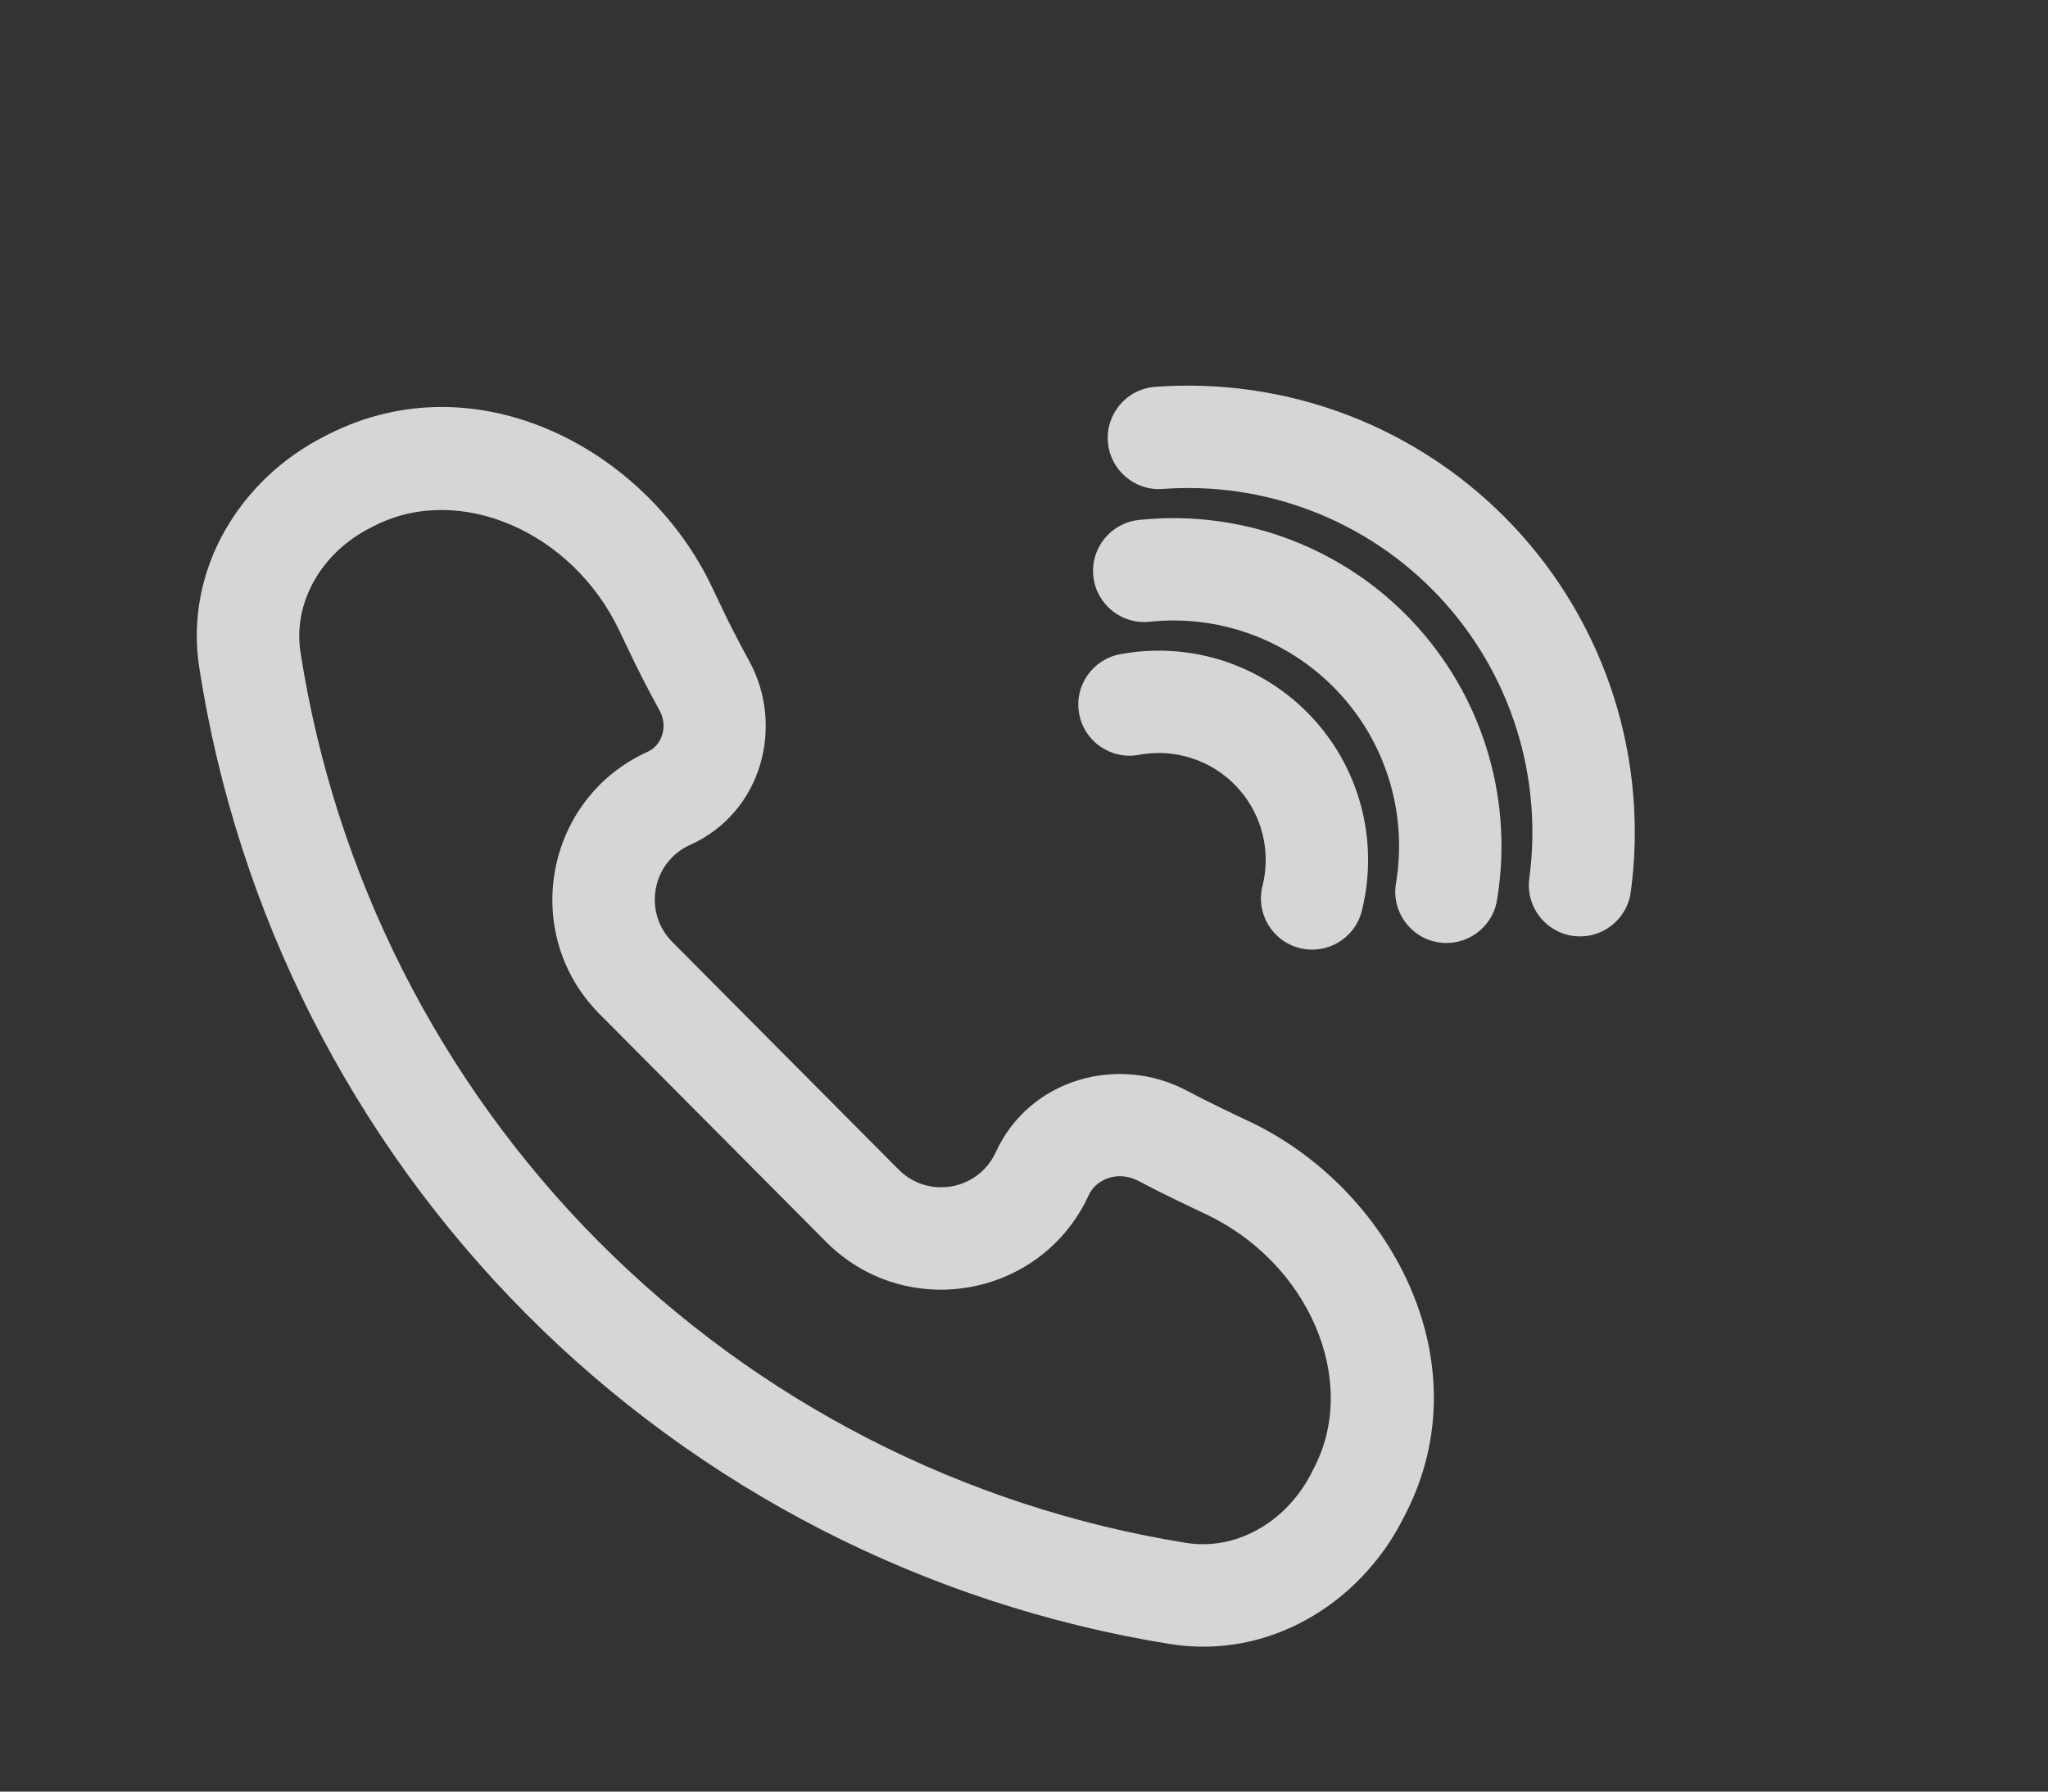 <?xml version="1.0" encoding="UTF-8"?>
<svg xmlns="http://www.w3.org/2000/svg" width="40" height="35" viewBox="0 0 40 35" fill="none">
  <rect x="0" y="0" width="40" height="35" fill="#333333" stroke="none"/>
  <path d="M23.07 13.742L22.928 14.731L23.07 13.742ZM24.353 14.235L24.91 13.404L24.91 13.404L24.353 14.235ZM21.876 12.781C21.333 12.883 20.976 13.405 21.078 13.948C21.18 14.491 21.703 14.848 22.246 14.746L21.876 12.781ZM25.71 16.546L24.714 16.628L24.714 16.628L25.71 16.546ZM24.658 17.308C24.523 17.844 24.849 18.387 25.384 18.521C25.92 18.656 26.463 18.331 26.598 17.795L24.658 17.308ZM25.296 15.236L24.433 15.742L25.296 15.236ZM23.687 11.177L23.829 10.187L23.687 11.177ZM25.933 12.039L26.49 11.209L25.933 12.039ZM22.243 10.158C21.694 10.216 21.296 10.709 21.354 11.258C21.413 11.807 21.905 12.205 22.454 12.146L22.243 10.158ZM28.308 16.085L29.304 16.003L29.304 16.003L28.308 16.085ZM27.265 17.256C27.174 17.801 27.541 18.317 28.086 18.408C28.631 18.499 29.146 18.132 29.238 17.587L27.265 17.256ZM27.582 13.791L28.444 13.285L27.582 13.791ZM24.303 8.611L24.445 7.622L24.303 8.611ZM27.511 9.844L26.954 10.674L26.954 10.674L27.511 9.844ZM22.561 7.557C22.01 7.598 21.597 8.078 21.638 8.629C21.679 9.179 22.158 9.593 22.709 9.552L22.561 7.557ZM30.904 15.623L31.9 15.541L31.9 15.541L30.904 15.623ZM29.869 17.159C29.795 17.706 30.178 18.209 30.726 18.284C31.273 18.358 31.777 17.974 31.851 17.427L29.869 17.159ZM29.867 12.347L30.729 11.84L29.867 12.347ZM22.928 14.731C23.239 14.776 23.535 14.89 23.796 15.065L24.91 13.404C24.401 13.062 23.82 12.839 23.212 12.752L22.928 14.731ZM22.246 14.746C22.47 14.704 22.701 14.699 22.928 14.731L23.212 12.752C22.767 12.688 22.316 12.698 21.876 12.781L22.246 14.746ZM24.714 16.628C24.732 16.857 24.713 17.087 24.658 17.308L26.598 17.795C26.706 17.361 26.744 16.912 26.707 16.464L24.714 16.628ZM24.433 15.742C24.592 16.012 24.688 16.315 24.714 16.628L26.707 16.464C26.657 15.852 26.469 15.259 26.158 14.729L24.433 15.742ZM26.158 14.729C25.847 14.2 25.421 13.747 24.91 13.404L23.796 15.065C24.056 15.24 24.274 15.471 24.433 15.742L26.158 14.729ZM23.545 12.166C24.2 12.26 24.826 12.501 25.375 12.87L26.49 11.209C25.691 10.673 24.782 10.323 23.829 10.187L23.545 12.166ZM22.454 12.146C22.816 12.108 23.183 12.114 23.545 12.166L23.829 10.187C23.302 10.111 22.769 10.102 22.243 10.158L22.454 12.146ZM27.311 16.167C27.341 16.532 27.325 16.898 27.265 17.256L29.238 17.587C29.325 17.065 29.348 16.533 29.304 16.003L27.311 16.167ZM26.72 14.297C27.055 14.868 27.257 15.507 27.311 16.167L29.304 16.003C29.226 15.044 28.932 14.115 28.444 13.285L26.72 14.297ZM28.444 13.285C27.957 12.455 27.289 11.745 26.49 11.209L25.375 12.87C25.925 13.239 26.384 13.726 26.72 14.297L28.444 13.285ZM24.161 9.601C25.16 9.745 26.115 10.111 26.954 10.674L28.068 9.014C26.98 8.283 25.742 7.807 24.445 7.622L24.161 9.601ZM22.709 9.552C23.192 9.516 23.678 9.532 24.161 9.601L24.445 7.622C23.819 7.532 23.187 7.511 22.561 7.557L22.709 9.552ZM29.907 15.705C29.947 16.191 29.934 16.678 29.869 17.159L31.851 17.427C31.935 16.804 31.952 16.172 31.9 15.541L29.907 15.705ZM29.005 12.853C29.516 13.724 29.824 14.699 29.907 15.705L31.9 15.541C31.793 14.235 31.393 12.97 30.729 11.84L29.005 12.853ZM30.729 11.84C30.066 10.71 29.156 9.744 28.068 9.014L26.954 10.674C27.792 11.237 28.493 11.982 29.005 12.853L30.729 11.84Z" fill="white" fill-opacity="0.8"></path>
  <path d="M13.143 12.193L14.047 11.765L14.047 11.765L13.143 12.193ZM23.451 22.564L23.018 23.465L23.018 23.465L23.451 22.564ZM23.742 22.703L24.175 21.802L24.175 21.802L23.742 22.703ZM22.699 22.185L22.232 23.069L22.699 22.185ZM6.792 9.414L7.243 10.307L6.792 9.414ZM23.949 22.801L23.527 23.708L23.949 22.801ZM26.562 29.119L25.672 28.662L26.562 29.119ZM26.502 29.235L25.613 28.779L26.502 29.235ZM23.162 30.141C18.812 29.439 14.796 27.377 11.689 24.252L10.271 25.662C13.675 29.087 18.076 31.346 22.844 32.116L23.162 30.141ZM11.689 24.252C8.583 21.127 6.545 17.098 5.869 12.743L3.893 13.05C4.634 17.822 6.866 22.237 10.271 25.662L11.689 24.252ZM6.42 8.482L6.341 8.522L7.243 10.307L7.322 10.267L6.42 8.482ZM12.1 12.328L12.239 12.62L14.047 11.765L13.908 11.473L12.1 12.328ZM12.239 12.62C12.44 13.046 12.653 13.464 12.879 13.874L14.631 12.91C14.425 12.535 14.23 12.154 14.047 11.765L12.239 12.62ZM12.658 14.682C10.638 15.592 10.15 18.24 11.711 19.811L13.13 18.401C12.553 17.82 12.733 16.841 13.48 16.505L12.658 14.682ZM11.711 19.811L16.132 24.258L17.551 22.848L13.13 18.401L11.711 19.811ZM16.132 24.258C17.694 25.829 20.344 25.357 21.267 23.343L19.448 22.51C19.107 23.254 18.128 23.429 17.551 22.848L16.132 24.258ZM22.232 23.069C22.491 23.206 22.753 23.338 23.018 23.465L23.884 21.662C23.642 21.546 23.403 21.425 23.166 21.3L22.232 23.069ZM23.018 23.465L23.31 23.605L24.175 21.802L23.884 21.662L23.018 23.465ZM23.31 23.605C23.382 23.64 23.454 23.674 23.527 23.708L24.372 21.895C24.306 21.864 24.241 21.833 24.175 21.802L23.31 23.605ZM27.392 29.692L27.452 29.576L25.672 28.662L25.613 28.779L27.392 29.692ZM21.267 23.343C21.407 23.037 21.837 22.86 22.232 23.069L23.166 21.3C21.854 20.607 20.113 21.06 19.448 22.51L21.267 23.343ZM12.879 13.874C13.063 14.208 12.909 14.568 12.658 14.682L13.48 16.505C14.89 15.869 15.326 14.172 14.631 12.91L12.879 13.874ZM5.869 12.743C5.72 11.785 6.262 10.803 7.243 10.307L6.341 8.522C4.706 9.349 3.591 11.111 3.893 13.05L5.869 12.743ZM23.527 23.708C25.558 24.655 26.547 26.958 25.672 28.662L27.452 29.576C28.987 26.584 27.124 23.179 24.372 21.895L23.527 23.708ZM7.322 10.267C8.968 9.434 11.178 10.376 12.1 12.328L13.908 11.473C12.645 8.8 9.339 7.006 6.42 8.482L7.322 10.267ZM22.844 32.116C24.784 32.429 26.554 31.324 27.392 29.692L25.613 28.779C25.109 29.759 24.122 30.296 23.162 30.141L22.844 32.116Z" fill="white" fill-opacity="0.8"></path>
</svg>
